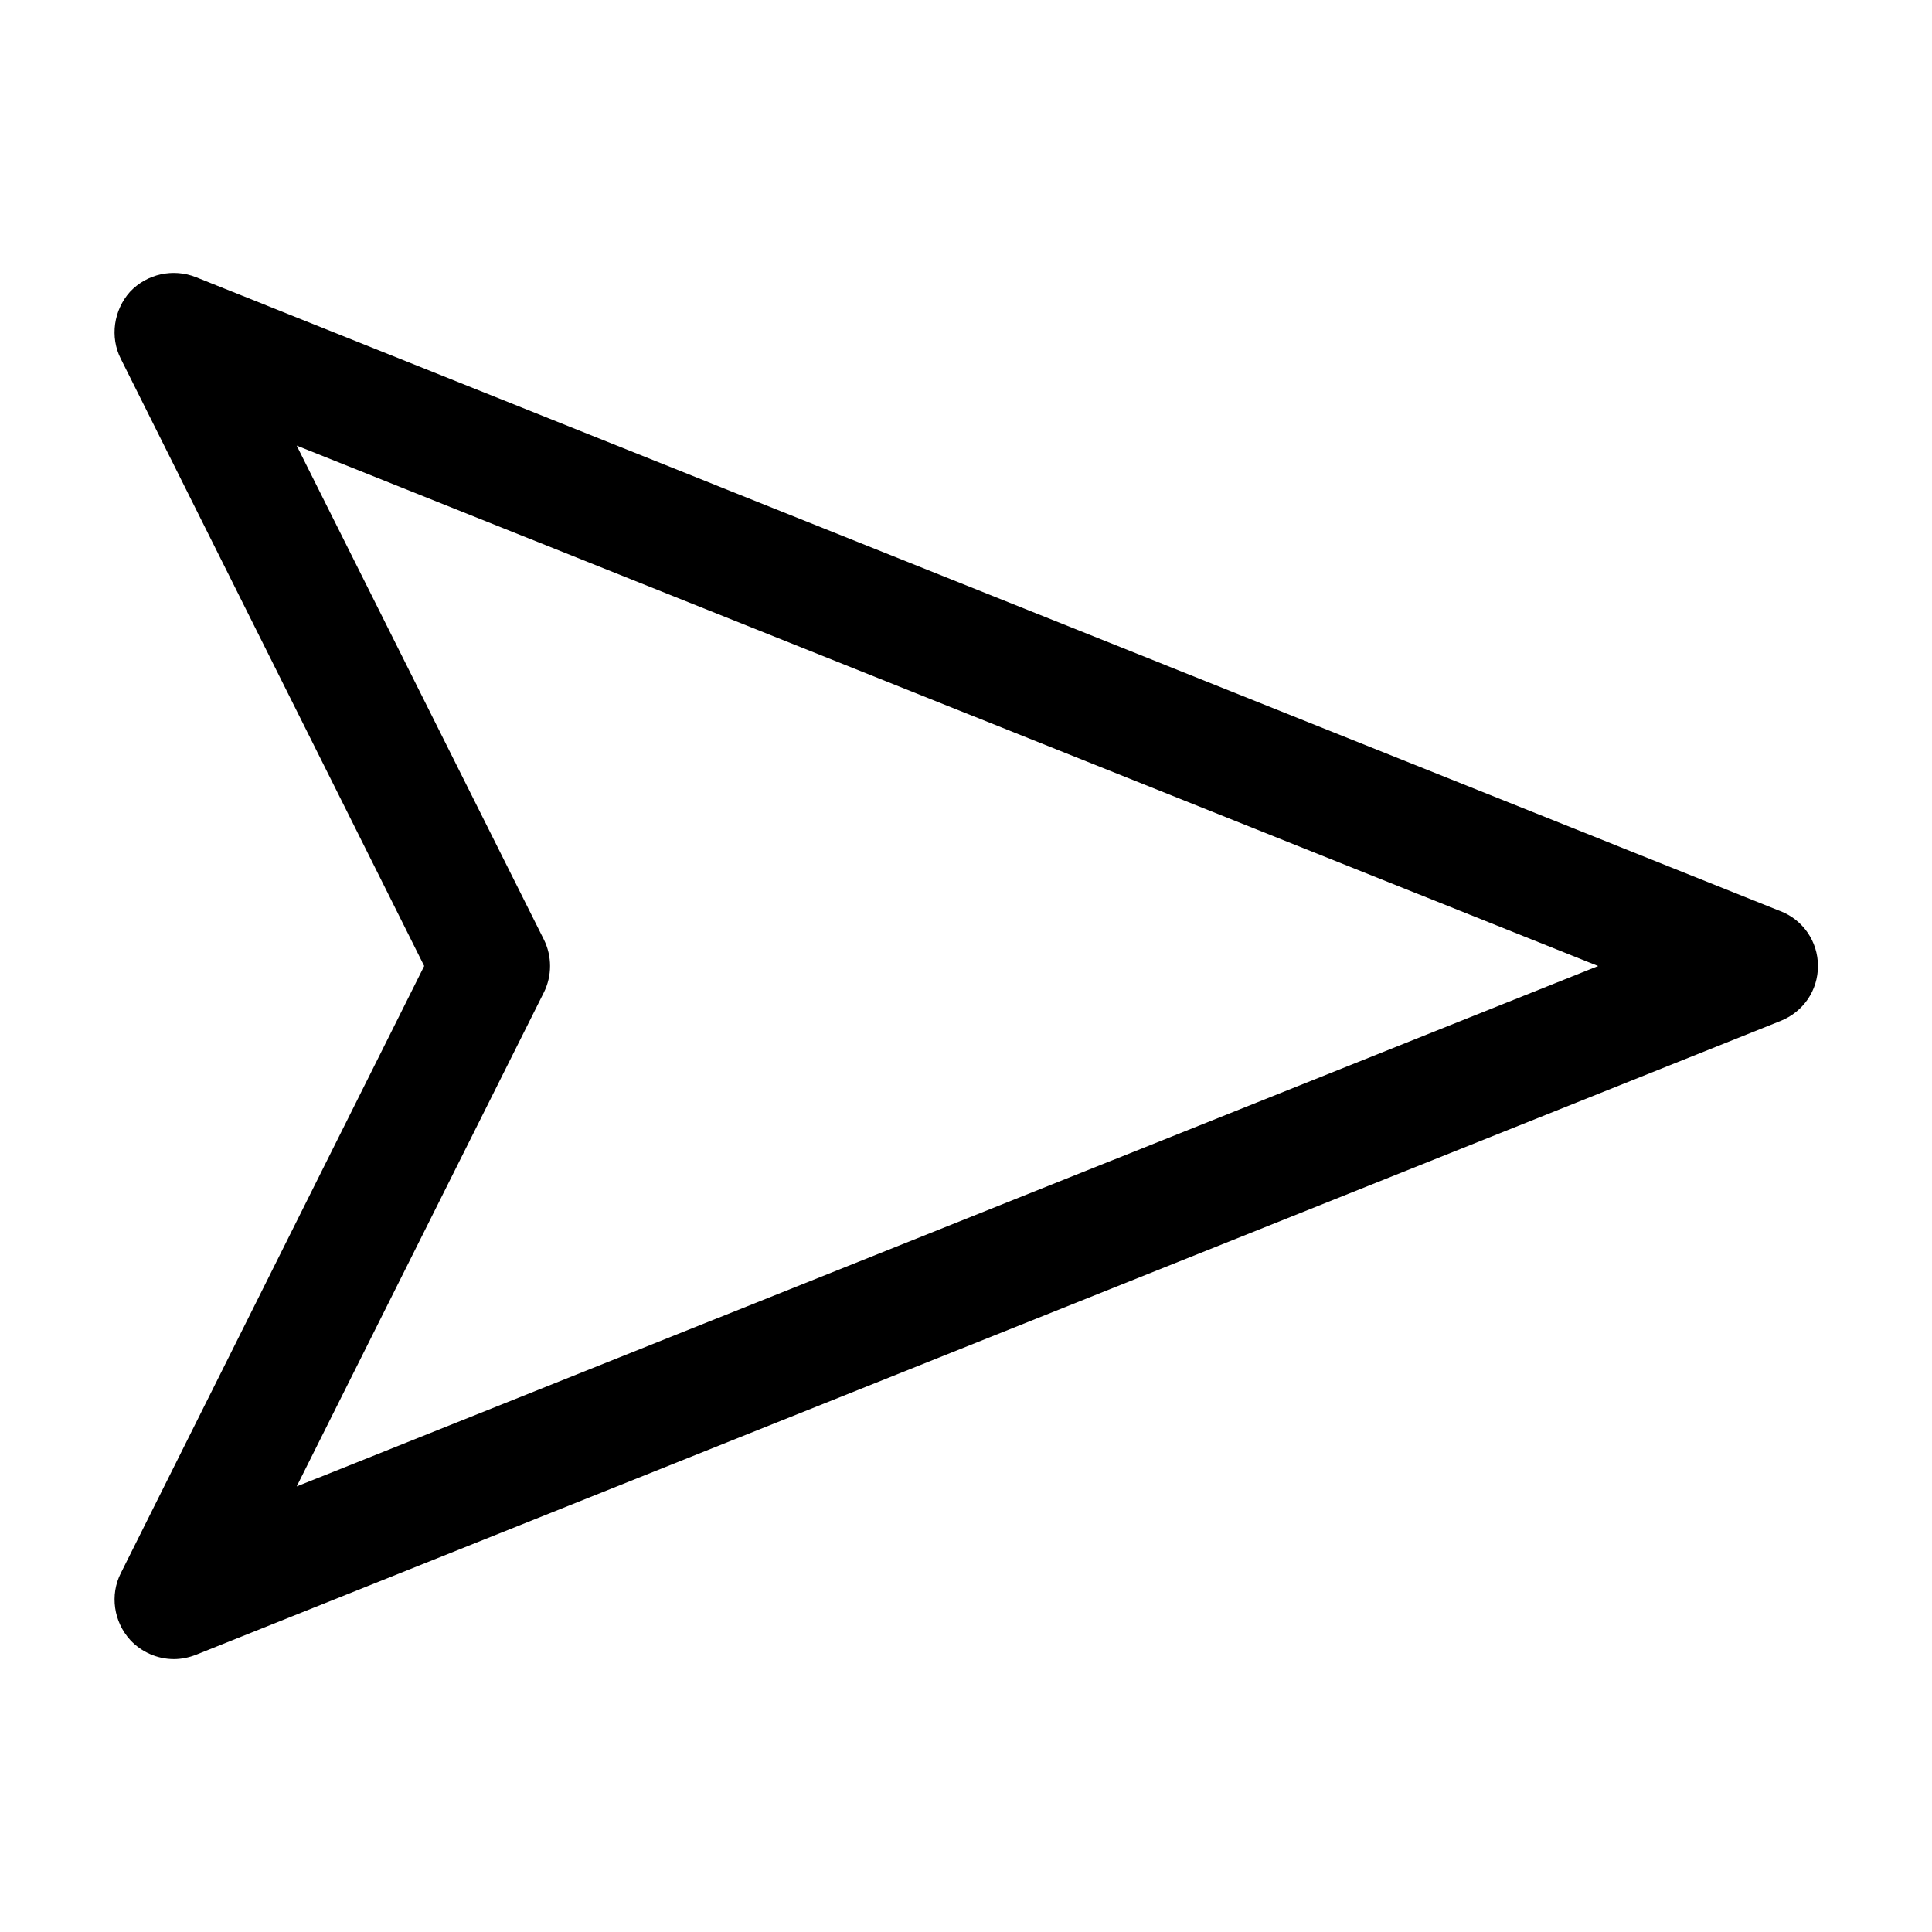 <?xml version="1.0" encoding="UTF-8"?>
<!-- Uploaded to: ICON Repo, www.svgrepo.com, Generator: ICON Repo Mixer Tools -->
<svg fill="#000000" width="800px" height="800px" version="1.1" viewBox="144 144 512 512" xmlns="http://www.w3.org/2000/svg">
 <path d="m615.69 385.41-419.73-167.94c-5.984-2.414-13.016-0.945-17.531 3.883-4.301 4.828-5.352 11.965-2.414 17.738l80.402 160.91-80.402 160.9c-2.938 5.773-1.891 12.91 2.519 17.738 2.941 3.148 7.137 5.039 11.547 5.039 1.996 0 3.988-0.418 5.879-1.156l419.84-167.94c6.086-2.414 9.973-8.082 9.973-14.59 0-6.504-3.988-12.277-10.078-14.586zm-393.07 152.51 65.496-130.89c2.203-4.41 2.203-9.656 0-14.066l-65.496-130.88 344.9 137.92z"/>
</svg>